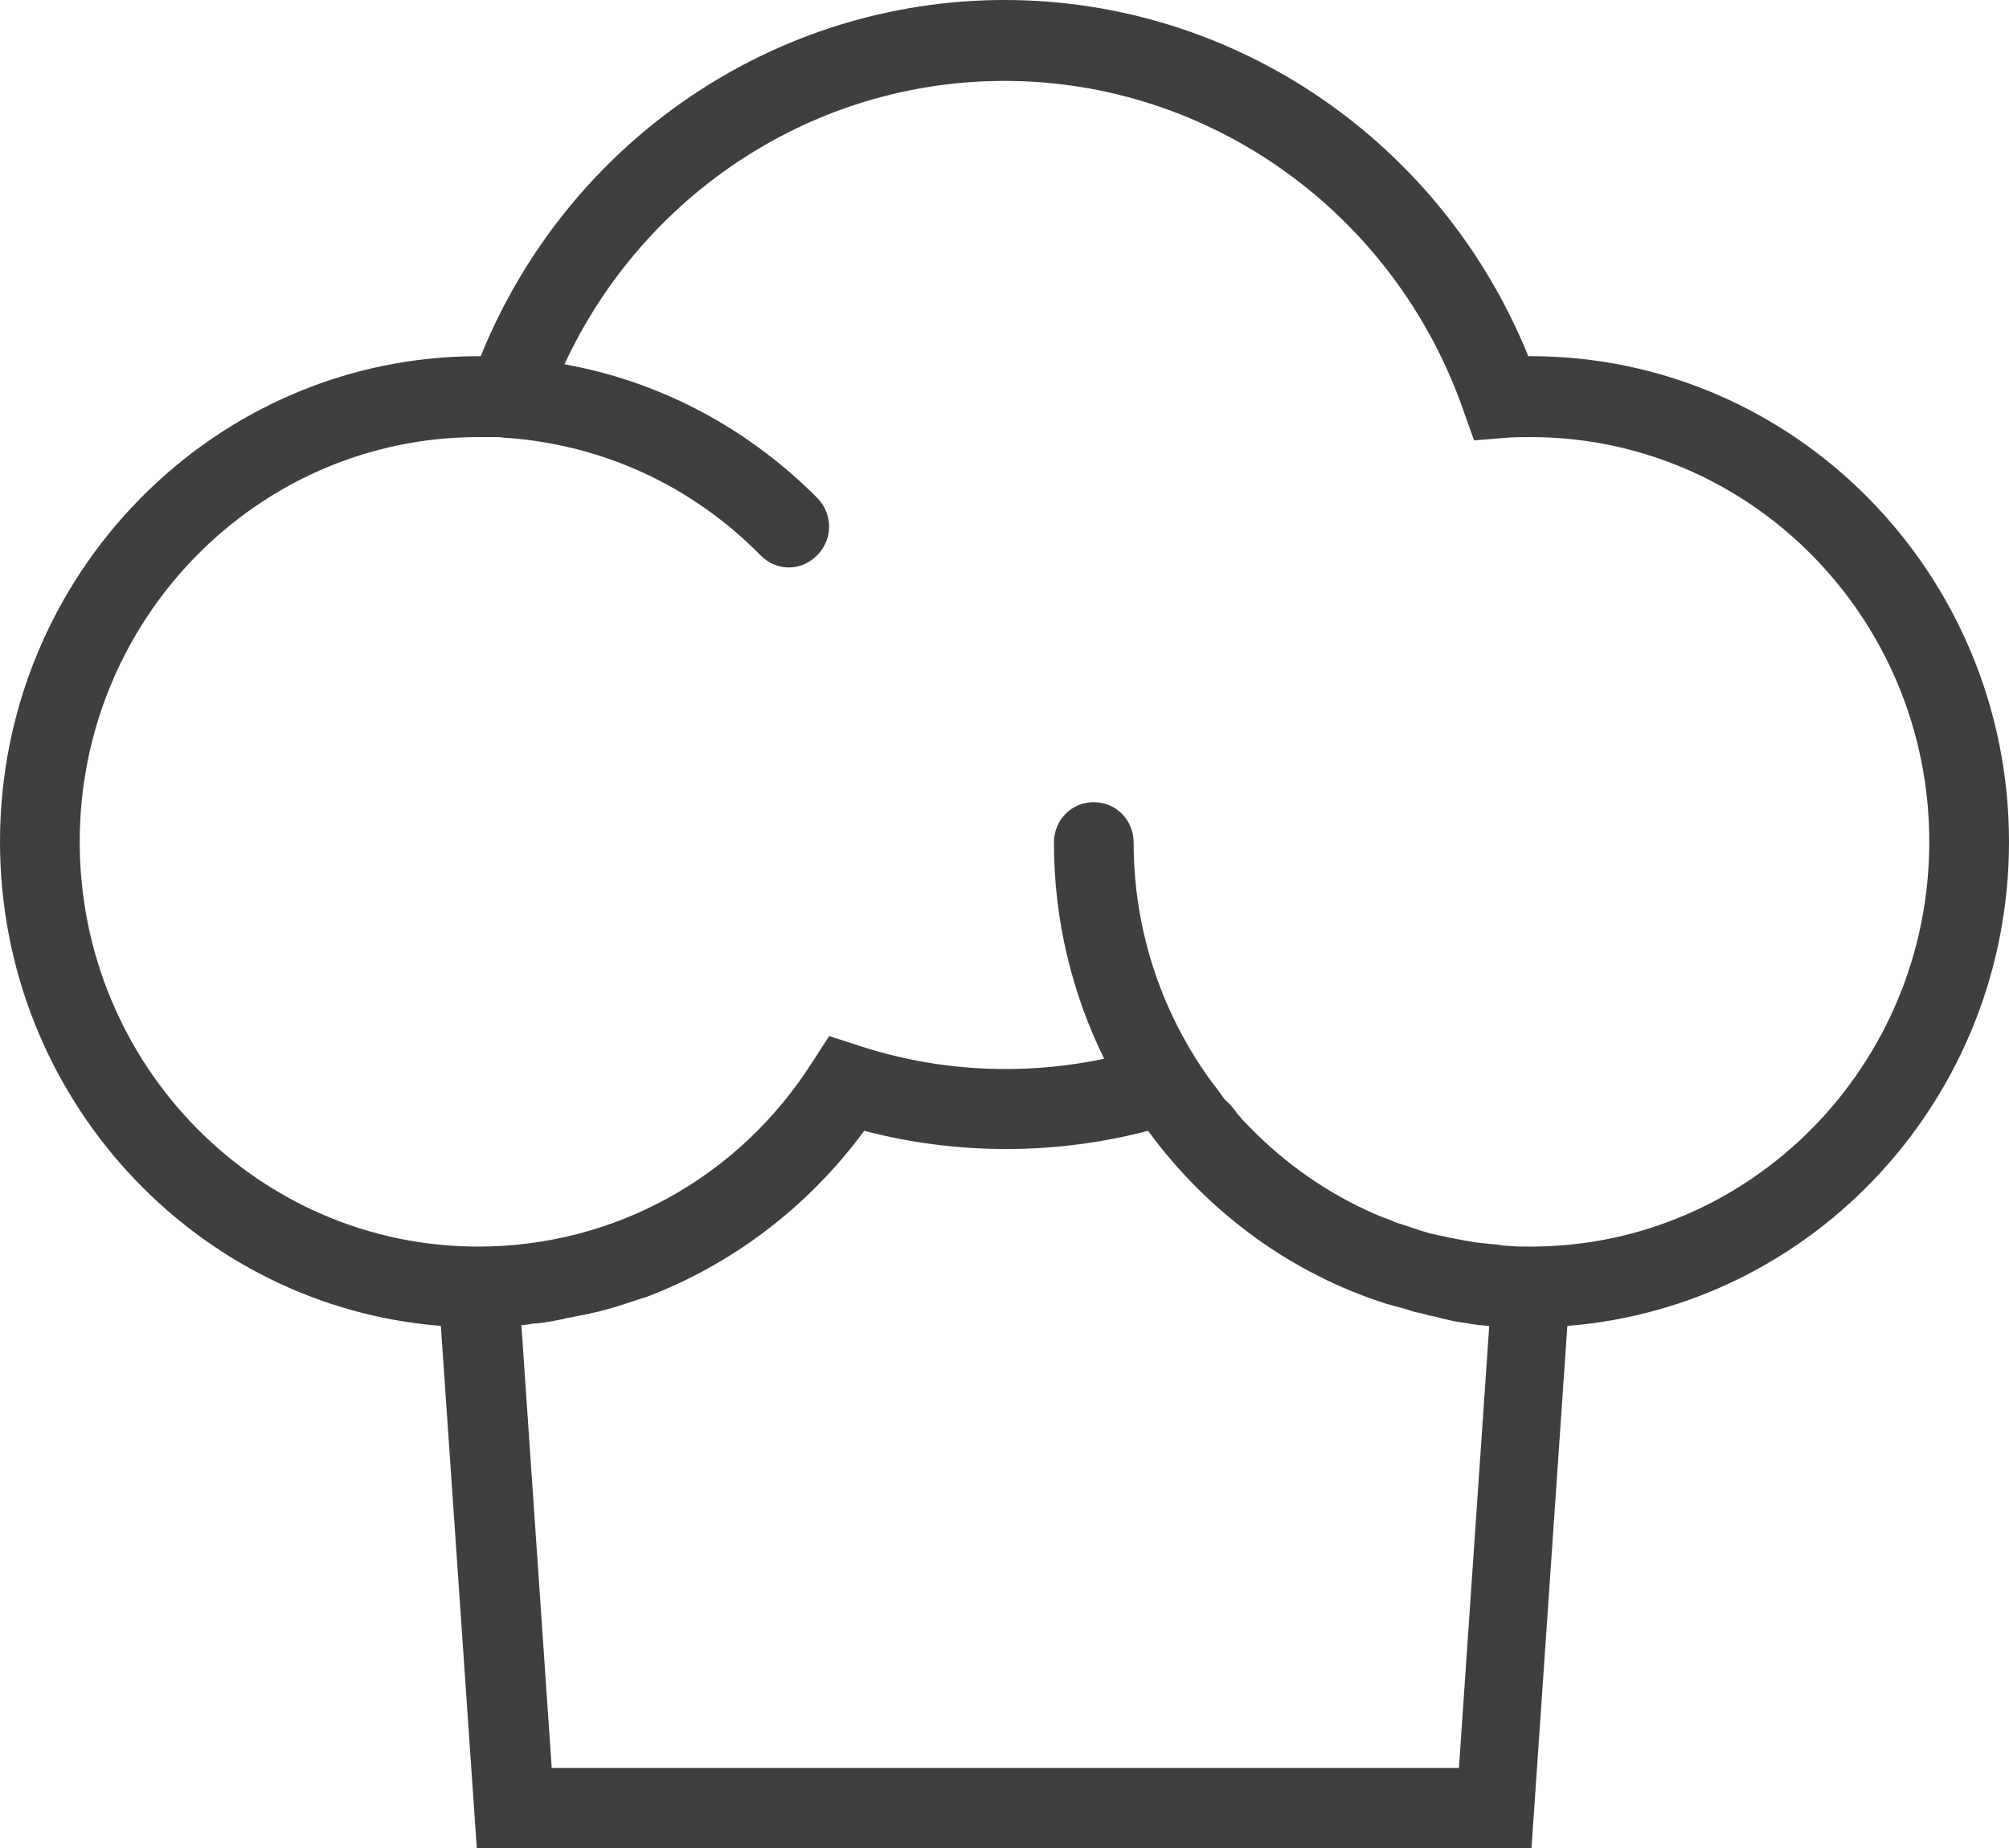 <svg width="25" height="23" viewBox="0 0 25 23" fill="none" xmlns="http://www.w3.org/2000/svg">
<path d="M25 10.477C25 7.143 22.331 4.433 19.048 4.433C19.038 4.433 19.028 4.433 19.018 4.433C17.936 1.763 15.367 0 12.5 0C9.633 0 7.063 1.763 5.982 4.433C5.972 4.433 5.962 4.433 5.952 4.433C2.669 4.433 0 7.143 0 10.477C0 13.651 2.421 16.26 5.486 16.502L5.933 23H19.058L19.504 16.502C22.579 16.26 25 13.651 25 10.477ZM6.865 21.993L6.488 16.492C6.538 16.492 6.587 16.482 6.637 16.472C6.647 16.472 6.657 16.472 6.677 16.472C6.776 16.462 6.885 16.442 6.984 16.421C6.994 16.421 7.014 16.421 7.024 16.411C7.123 16.391 7.232 16.371 7.331 16.351C7.341 16.351 7.351 16.341 7.371 16.341C7.47 16.321 7.579 16.29 7.679 16.26C7.688 16.26 7.698 16.25 7.708 16.25C7.808 16.22 7.917 16.18 8.016 16.149H8.026C9.097 15.746 10.05 15.031 10.754 14.074C11.905 14.376 13.135 14.376 14.286 14.074C15.04 15.102 16.081 15.857 17.262 16.23C17.272 16.23 17.292 16.24 17.302 16.24C17.361 16.26 17.421 16.27 17.48 16.29C17.53 16.3 17.569 16.321 17.619 16.331C17.669 16.341 17.718 16.351 17.778 16.371C17.837 16.381 17.887 16.391 17.946 16.411C17.996 16.421 18.046 16.431 18.085 16.442C18.145 16.452 18.214 16.462 18.274 16.472C18.314 16.482 18.363 16.482 18.403 16.492C18.442 16.492 18.492 16.502 18.532 16.502L18.155 22.003H6.865V21.993ZM19.048 15.515C18.948 15.515 18.859 15.515 18.76 15.505C18.73 15.505 18.7 15.505 18.671 15.495C18.601 15.485 18.542 15.485 18.472 15.474C18.442 15.474 18.403 15.464 18.373 15.464C18.314 15.454 18.254 15.444 18.194 15.434C18.165 15.424 18.125 15.424 18.095 15.414C18.026 15.404 17.966 15.384 17.897 15.374C17.857 15.364 17.808 15.354 17.768 15.343C17.698 15.323 17.639 15.303 17.579 15.283C17.53 15.263 17.48 15.253 17.431 15.233C17.391 15.223 17.361 15.212 17.321 15.192C17.272 15.172 17.212 15.152 17.163 15.132C17.143 15.122 17.113 15.112 17.093 15.102C16.518 14.85 16.002 14.487 15.566 14.044L15.556 14.034C15.506 13.983 15.456 13.933 15.417 13.883C15.397 13.863 15.387 13.852 15.377 13.832C15.337 13.782 15.298 13.732 15.248 13.691C15.228 13.671 15.208 13.641 15.188 13.611C15.139 13.54 15.079 13.47 15.03 13.399C15 13.359 14.97 13.308 14.941 13.268C14.415 12.472 14.107 11.515 14.107 10.488C14.107 10.205 13.889 9.984 13.611 9.984C13.333 9.984 13.115 10.205 13.115 10.488C13.115 11.455 13.343 12.371 13.74 13.177C12.738 13.389 11.677 13.339 10.694 13.016L10.318 12.895L10.109 13.218C9.196 14.658 7.639 15.515 5.952 15.515C3.214 15.515 0.992 13.258 0.992 10.477C0.992 7.697 3.214 5.44 5.952 5.44C6.012 5.44 6.081 5.44 6.141 5.44C6.19 5.44 6.23 5.44 6.29 5.45H6.319C7.51 5.541 8.611 6.045 9.464 6.911C9.663 7.113 9.97 7.113 10.169 6.911C10.367 6.71 10.367 6.397 10.169 6.196C9.296 5.319 8.204 4.745 7.024 4.534C8.016 2.398 10.139 1.007 12.5 1.007C15.069 1.007 17.361 2.66 18.214 5.118L18.343 5.481L18.72 5.45C18.839 5.44 18.948 5.44 19.048 5.44C21.786 5.44 24.008 7.697 24.008 10.477C24.008 13.258 21.786 15.515 19.048 15.515Z" fill="#3F3F3F"/>
</svg>

